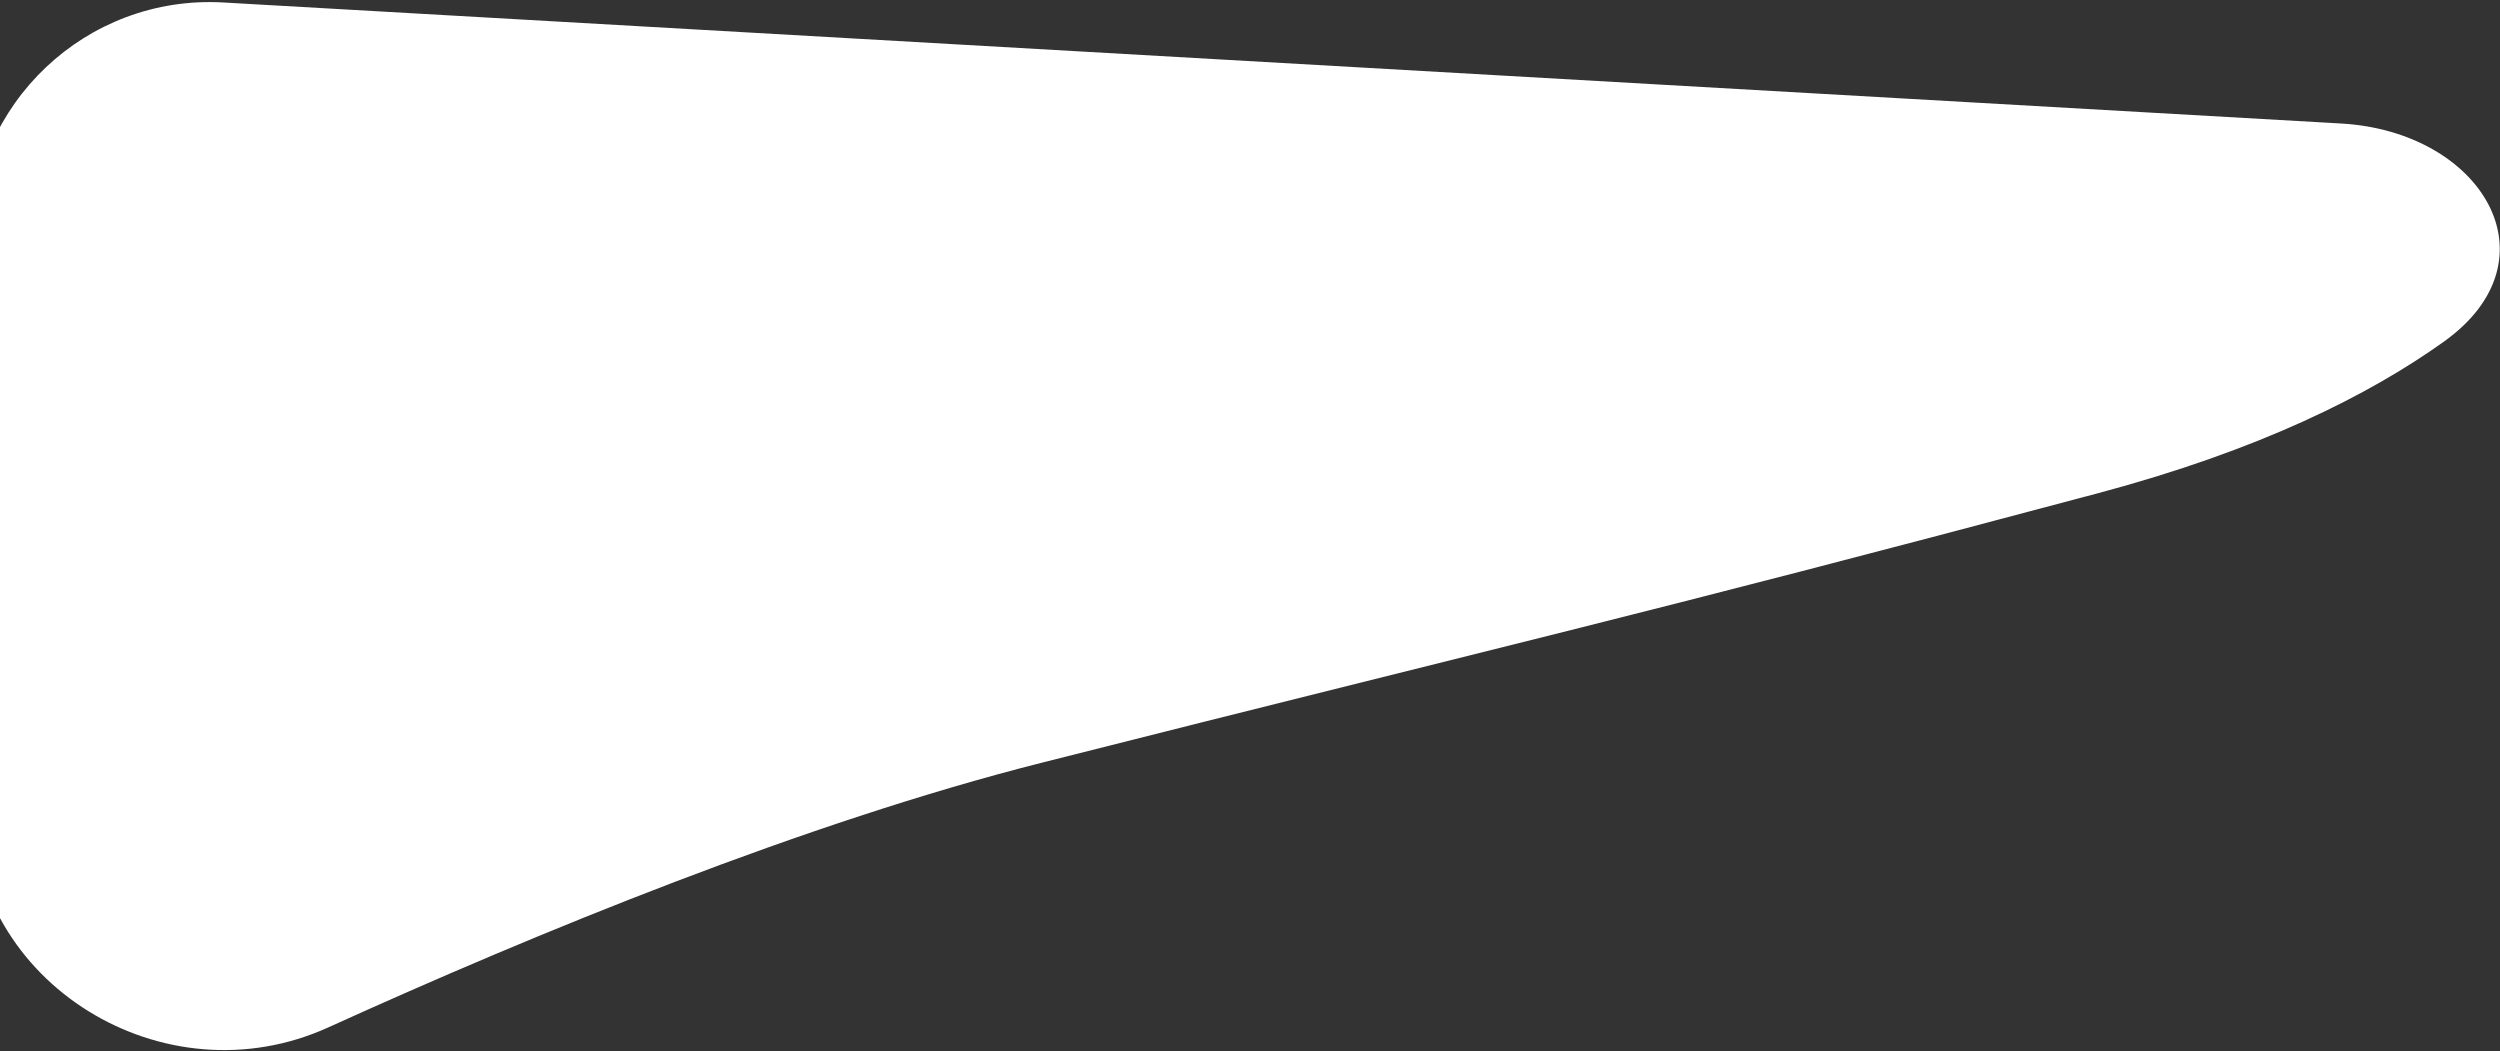<svg width="1049" height="441" viewBox="0 0 1049 441" fill="none" xmlns="http://www.w3.org/2000/svg">
<rect x="0" y="0" width="1049" height="441" fill="#333333" stroke="none"/>
<path d="M93.705 1.041C36.328 -2.238 -12 43.407 -12 100.878V337.455C-12 412.919 69 462.316 137.712 431.116C225.379 391.308 337.977 345.139 437 320.065C634.5 270.055 683.5 259.46 880.5 206.907C947.822 188.948 993.947 165.891 1025.5 143.317C1073.72 108.826 1041.53 55.207 982.35 51.825L93.705 1.041Z" fill="white"/>
</svg>
